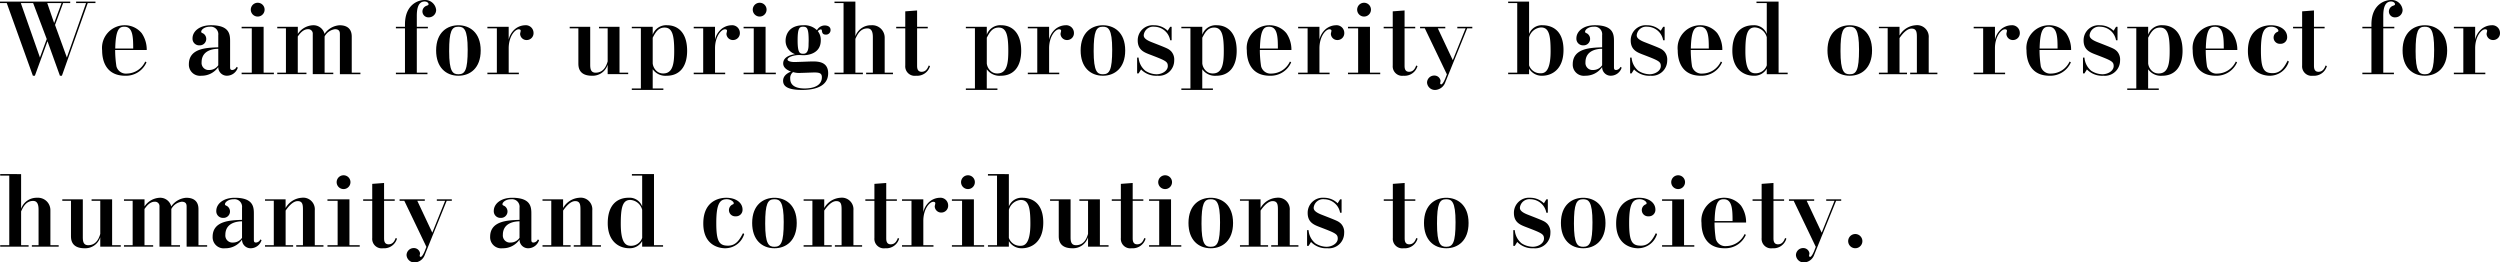 <svg xmlns="http://www.w3.org/2000/svg" width="377.528" height="39.634" viewBox="0 0 377.528 39.634">
  <g id="mv_area01_img03" transform="translate(-823.315 -580.387)">
    <g id="グループ_145" data-name="グループ 145" transform="translate(-2020.436)">
      <g id="グループ_144" data-name="グループ 144">
        <path id="パス_229" data-name="パス 229" d="M2854.355,580.626v.223h-1.073l-1.221,3.306,1.787,4.915,2.9-8.221h-1.5v-.223h2.919v.223H2857l-3.9,10.976h-.3l-1.877-5.213-1.906,5.213h-.3l-3.947-10.976h-1.027v-.223Zm-7.461.223,2.888,8.221,1.028-2.785-2.055-5.436Zm3.991,0,1.042,3.023,1.117-3.023Z"/>
        <path id="パス_230" data-name="パス 230" d="M2861.14,587.938a16.837,16.837,0,0,0,.193,2.472,1.481,1.481,0,0,0,1.579,1.087,3.123,3.123,0,0,0,2.77-1.817l.194.119a3.379,3.379,0,0,1-3.217,2.026c-2.77,0-3.485-2.085-3.485-3.828a3.428,3.428,0,0,1,3.4-3.8,3.307,3.307,0,0,1,2.577,1.206,4.389,4.389,0,0,1,.759,2.532Zm2.725-.224c0-1.757-.059-3.291-1.325-3.291-.715,0-1.326.268-1.386,3.291Z"/>
        <path id="パス_231" data-name="パス 231" d="M2879.661,590.6a1.725,1.725,0,0,1-1.623,1.221,1.292,1.292,0,0,1-1.326-1.311,3.021,3.021,0,0,1-2.546,1.311,1.674,1.674,0,0,1-1.892-1.728c0-2.427,2.681-2.5,4.438-2.561V585.7a1.14,1.14,0,0,0-1.251-1.281c-.894,0-1.325.492-1.325.745,0,.134.03.149.312.283a.97.97,0,0,1-.565,1.787,1,1,0,0,1-1.058-1.057c0-1.058,1.058-1.981,2.785-1.981,2.889,0,2.889,1.474,2.889,2.487v3.783c0,.283,0,.491.328.491a.764.764,0,0,0,.655-.476Zm-2.949-2.845c-.461,0-2.517.075-2.517,2.04a1.065,1.065,0,0,0,1.177,1.162,1.612,1.612,0,0,0,1.34-.715Z"/>
        <path id="パス_232" data-name="パス 232" d="M2885.108,591.363v.224h-4.869v-.224h1.534v-6.7h-1.534v-.224h3.321v6.925Zm-1.4-9.516a1.042,1.042,0,1,1-1.043-1.043A1.036,1.036,0,0,1,2883.709,581.847Z"/>
        <path id="パス_233" data-name="パス 233" d="M2888.726,584.438v1.072A2.906,2.906,0,0,1,2891,584.2a1.716,1.716,0,0,1,1.758,1.31,2.992,2.992,0,0,1,2.263-1.31c1.847,0,1.847,1.37,1.847,1.772v5.391h1.311v.224h-3.1v-6c0-.3,0-.789-.745-.789a2.084,2.084,0,0,0-1.564,1.1v5.465h1.311v.224h-3.1V585.54a.672.672,0,0,0-.715-.744c-.774,0-1.28.729-1.548,1.1v5.465h1.31v.224h-4.408v-.224h1.311v-6.7h-1.311v-.224Z"/>
        <path id="パス_234" data-name="パス 234" d="M2906.694,591.363h1.608v.224h-4.765v-.224h1.37v-6.7h-1.37v-.224h1.37v-.357c0-3.143,2.159-3.694,2.934-3.694a1.669,1.669,0,0,1,1.772,1.49,1.115,1.115,0,0,1-1.117,1.131.9.9,0,0,1-.953-.908.923.923,0,0,1,.64-.849c.223-.074.283-.134.283-.223,0-.253-.3-.417-.581-.417-1.042,0-1.191,1.206-1.191,2.189v1.638h1.668v.224h-1.668Z"/>
        <path id="パス_235" data-name="パス 235" d="M2909.611,588.012c0-2.8,1.743-3.812,3.366-3.812,1.608,0,3.365,1.013,3.365,3.812,0,2.666-1.608,3.813-3.365,3.813C2911.07,591.825,2909.611,590.529,2909.611,588.012Zm4.766-.119c0-3.2-.611-3.47-1.43-3.47-.983,0-1.37.655-1.37,3.679,0,3.127.551,3.5,1.4,3.5C2913.96,591.6,2914.377,591.006,2914.377,587.893Z"/>
        <path id="パス_236" data-name="パス 236" d="M2920.568,584.438v1.936a2.963,2.963,0,0,1,.834-1.489,2.5,2.5,0,0,1,1.654-.685,1.163,1.163,0,0,1,1.265,1.147,1.034,1.034,0,0,1-1.027,1.087.973.973,0,0,1-1-.924c0-.074.089-.417.089-.476,0-.149-.119-.224-.313-.224-.55,0-1.5,1.073-1.5,2.875v3.678h1.535v.224h-4.751v-.224h1.429v-6.7h-1.429v-.224Z"/>
        <path id="パス_237" data-name="パス 237" d="M2932.879,584.438v5.689c0,.611.06,1.236.819,1.236.969,0,1.534-.67,1.818-1.712v-4.989h-1.311v-.224h3.1v6.925h1.31v.224h-3.1v-1.43a2.371,2.371,0,0,1-2.368,1.668c-2.056,0-2.056-1.4-2.056-1.906v-5.257h-1.31v-.224Z"/>
        <path id="パス_238" data-name="パス 238" d="M2942.317,584.438v1.192a2.153,2.153,0,0,1,2.205-1.43c1.325,0,2.993.834,2.993,3.857,0,2.442-1.177,3.768-3.083,3.768a2.345,2.345,0,0,1-2.115-.983v2.9h1.609v.223h-4.766v-.223h1.37v-9.084h-1.37v-.224Zm0,5.525a1.8,1.8,0,0,0,.537,1.1,1.457,1.457,0,0,0,1.057.417c1.474,0,1.653-1.563,1.653-3.4,0-2.368-.283-3.53-1.459-3.53-.983,0-1.4.79-1.788,1.534Z"/>
        <path id="パス_239" data-name="パス 239" d="M2951.726,584.438v1.936a2.956,2.956,0,0,1,.834-1.489,2.5,2.5,0,0,1,1.653-.685,1.163,1.163,0,0,1,1.266,1.147,1.035,1.035,0,0,1-1.028,1.087.974.974,0,0,1-1-.924c0-.074.09-.417.09-.476,0-.149-.12-.224-.313-.224-.551,0-1.5,1.073-1.5,2.875v3.678h1.534v.224h-4.751v-.224h1.43v-6.7h-1.43v-.224Z"/>
        <path id="パス_240" data-name="パス 240" d="M2960.911,591.363v.224h-4.869v-.224h1.533v-6.7h-1.533v-.224h3.32v6.925Zm-1.4-9.516a1.042,1.042,0,1,1-1.043-1.043A1.036,1.036,0,0,1,2959.512,581.847Z"/>
        <path id="パス_241" data-name="パス 241" d="M2962.384,586.523c0-.834.476-2.323,2.666-2.323a2.711,2.711,0,0,1,2.07.744,1.366,1.366,0,0,1,1.191-.714c.089,0,.864.015.864.685a.682.682,0,0,1-.715.7c-.521,0-.566-.358-.6-.641a.162.162,0,0,0-.164-.149.733.733,0,0,0-.446.268,2.082,2.082,0,0,1,.446,1.4c0,2.145-2.233,2.234-2.591,2.234-.1,0-.581-.03-.67-.03-.79,0-1.757.313-1.757.685,0,.254.581.373,1.027.373s2.458-.09,2.74-.09c.894,0,2.368.06,2.368,1.788,0,2.382-2.889,2.516-3.917,2.516-2.233,0-2.888-.566-2.888-1.385,0-.685.536-1.117,1.191-1.385-.4-.163-1.177-.491-1.177-1.236,0-1.132,1.5-1.355,1.8-1.4A2.126,2.126,0,0,1,2962.384,586.523Zm.7,5.749c0,1.37,1.489,1.474,2.174,1.474,1.206,0,2.606-.357,2.606-1.7,0-.61-.387-.715-1.146-.715-.283,0-1.564.06-1.966.06a3.165,3.165,0,0,1-1.236-.119A1.128,1.128,0,0,0,2963.084,592.272Zm2.785-5.749c0-1.891-.254-2.1-.834-2.1-.536,0-.834.164-.834,2.041s.3,2.04.834,2.04c.238,0,.819,0,.819-1.355C2965.854,587.015,2965.869,586.642,2965.869,586.523Z"/>
        <path id="パス_242" data-name="パス 242" d="M2972.924,580.626v5.242a2.47,2.47,0,0,1,2.413-1.668,1.873,1.873,0,0,1,2.011,1.906v5.257h1.251v.224h-4.051v-.224h1.013v-5.346c0-.6-.09-1.341-.82-1.341-1.1,0-1.534.968-1.817,1.579v5.108h1.132v.224h-4.289v-.224h1.37V580.849h-1.37v-.223Z"/>
        <path id="パス_243" data-name="パス 243" d="M2982.243,584.438h1.609v.224h-1.609v5.614c0,.313,0,.953.685.953.715,0,.953-.655,1.073-.953l.193.089a2.016,2.016,0,0,1-2.1,1.46,1.434,1.434,0,0,1-1.638-1.549v-5.614h-1.37v-.224h1.37V582.1l1.787-.134Z"/>
        <path id="パス_244" data-name="パス 244" d="M2992.768,584.438v1.192a2.151,2.151,0,0,1,2.2-1.43c1.326,0,2.994.834,2.994,3.857,0,2.442-1.177,3.768-3.083,3.768a2.345,2.345,0,0,1-2.115-.983v2.9h1.609v.223h-4.766v-.223h1.37v-9.084h-1.37v-.224Zm0,5.525a1.8,1.8,0,0,0,.536,1.1,1.457,1.457,0,0,0,1.057.417c1.475,0,1.654-1.563,1.654-3.4,0-2.368-.283-3.53-1.46-3.53-.983,0-1.4.79-1.787,1.534Z"/>
        <path id="パス_245" data-name="パス 245" d="M3002.176,584.438v1.936a2.965,2.965,0,0,1,.834-1.489,2.5,2.5,0,0,1,1.653-.685,1.163,1.163,0,0,1,1.266,1.147,1.035,1.035,0,0,1-1.028,1.087.973.973,0,0,1-1-.924c0-.074.089-.417.089-.476,0-.149-.119-.224-.312-.224-.552,0-1.5,1.073-1.5,2.875v3.678h1.534v.224h-4.75v-.224h1.429v-6.7h-1.429v-.224Z"/>
        <path id="パス_246" data-name="パス 246" d="M3006.939,588.012c0-2.8,1.743-3.812,3.366-3.812s3.365,1.013,3.365,3.812c0,2.666-1.608,3.813-3.365,3.813C3008.4,591.825,3006.939,590.529,3006.939,588.012Zm4.766-.119c0-3.2-.611-3.47-1.43-3.47-.983,0-1.37.655-1.37,3.679,0,3.127.551,3.5,1.4,3.5C3011.288,591.6,3011.705,591.006,3011.705,587.893Z"/>
        <path id="パス_247" data-name="パス 247" d="M3020.682,586.464h-.224a2.465,2.465,0,0,0-2.383-2.041,1.437,1.437,0,0,0-1.608,1.266c0,.253.045.626,1.251,1.087,2.442.953,2.457.968,2.859,1.326a1.836,1.836,0,0,1,.491,1.429,2.3,2.3,0,0,1-2.516,2.294,3.176,3.176,0,0,1-2.487-.953l-.373.595h-.223v-2.382h.223a2.853,2.853,0,0,0,1.028,1.995,3.213,3.213,0,0,0,1.683.521c.849,0,1.7-.521,1.7-1.236,0-.7-.343-.834-2.83-1.787-.834-.327-1.712-.715-1.712-2.085A2.266,2.266,0,0,1,3018,584.2a2.921,2.921,0,0,1,2.085.834l.372-.6h.224Z"/>
        <path id="パス_248" data-name="パス 248" d="M3025.31,584.438v1.192a2.151,2.151,0,0,1,2.2-1.43c1.326,0,2.994.834,2.994,3.857,0,2.442-1.177,3.768-3.083,3.768a2.345,2.345,0,0,1-2.115-.983v2.9h1.609v.223h-4.766v-.223h1.37v-9.084h-1.37v-.224Zm0,5.525a1.8,1.8,0,0,0,.536,1.1,1.457,1.457,0,0,0,1.057.417c1.475,0,1.654-1.563,1.654-3.4,0-2.368-.284-3.53-1.46-3.53-.983,0-1.4.79-1.787,1.534Z"/>
        <path id="パス_249" data-name="パス 249" d="M3034,587.938a16.682,16.682,0,0,0,.194,2.472,1.48,1.48,0,0,0,1.578,1.087,3.124,3.124,0,0,0,2.771-1.817l.193.119a3.379,3.379,0,0,1-3.216,2.026c-2.77,0-3.485-2.085-3.485-3.828a3.427,3.427,0,0,1,3.4-3.8,3.307,3.307,0,0,1,2.577,1.206,4.389,4.389,0,0,1,.759,2.532Zm2.726-.224c0-1.757-.06-3.291-1.326-3.291-.714,0-1.325.268-1.384,3.291Z"/>
        <path id="パス_250" data-name="パス 250" d="M3043,584.438v1.936a2.963,2.963,0,0,1,.834-1.489,2.5,2.5,0,0,1,1.653-.685,1.163,1.163,0,0,1,1.266,1.147,1.034,1.034,0,0,1-1.027,1.087.973.973,0,0,1-1-.924c0-.074.089-.417.089-.476,0-.149-.119-.224-.313-.224-.551,0-1.5,1.073-1.5,2.875v3.678h1.534v.224h-4.751v-.224h1.43v-6.7h-1.43v-.224Z"/>
        <path id="パス_251" data-name="パス 251" d="M3052.181,591.363v.224h-4.87v-.224h1.534v-6.7h-1.534v-.224h3.321v6.925Zm-1.4-9.516a1.042,1.042,0,1,1-1.043-1.043A1.036,1.036,0,0,1,3050.781,581.847Z"/>
        <path id="パス_252" data-name="パス 252" d="M3055.857,584.438h1.609v.224h-1.609v5.614c0,.313,0,.953.686.953.714,0,.953-.655,1.072-.953l.194.089a2.017,2.017,0,0,1-2.1,1.46,1.435,1.435,0,0,1-1.639-1.549v-5.614h-1.37v-.224h1.37V582.1l1.787-.134Z"/>
        <path id="パス_253" data-name="パス 253" d="M3062.006,584.438v.224h-1.132l2.264,4.81,1.936-4.81h-1.251v-.224h2.264v.224h-.774l-3.292,8.116a1.724,1.724,0,0,1-1.489,1.191,1.2,1.2,0,0,1-1.281-1.1,1.08,1.08,0,0,1,1.087-1.072.929.929,0,0,1,.953.8c0,.06-.059.313-.059.373a.19.19,0,0,0,.149.163c.208,0,.476-.551.6-.834l.267-.685-3.336-6.954h-.715v-.224Z"/>
        <path id="パス_254" data-name="パス 254" d="M3074.66,580.626v4.884a2.052,2.052,0,0,1,2.055-1.31c.8,0,3.142.268,3.142,3.738,0,3.068-1.906,3.887-3.216,3.887a2.231,2.231,0,0,1-1.981-1.072v.834H3071.5v-.224h1.37V580.849h-1.37v-.223Zm0,9.62a1.768,1.768,0,0,0,1.7,1.207c.477,0,1.549,0,1.549-3.322,0-2.367-.223-3.6-1.444-3.6a2.013,2.013,0,0,0-1.8,1.49Z"/>
        <path id="パス_255" data-name="パス 255" d="M3088.64,590.6a1.725,1.725,0,0,1-1.623,1.221,1.292,1.292,0,0,1-1.326-1.311,3.021,3.021,0,0,1-2.546,1.311,1.674,1.674,0,0,1-1.892-1.728c0-2.427,2.681-2.5,4.438-2.561V585.7a1.14,1.14,0,0,0-1.251-1.281c-.893,0-1.325.492-1.325.745,0,.134.03.149.313.283a.971.971,0,0,1-.567,1.787,1,1,0,0,1-1.057-1.057c0-1.058,1.057-1.981,2.785-1.981,2.89,0,2.89,1.474,2.89,2.487v3.783c0,.283,0,.491.327.491a.762.762,0,0,0,.655-.476Zm-2.949-2.845c-.461,0-2.517.075-2.517,2.04a1.065,1.065,0,0,0,1.177,1.162,1.612,1.612,0,0,0,1.34-.715Z"/>
        <path id="パス_256" data-name="パス 256" d="M3095.13,586.464h-.224a2.465,2.465,0,0,0-2.383-2.041,1.437,1.437,0,0,0-1.608,1.266c0,.253.045.626,1.251,1.087,2.442.953,2.457.968,2.859,1.326a1.833,1.833,0,0,1,.492,1.429,2.3,2.3,0,0,1-2.517,2.294,3.176,3.176,0,0,1-2.487-.953l-.372.595h-.224v-2.382h.224a2.848,2.848,0,0,0,1.027,1.995,3.219,3.219,0,0,0,1.683.521c.849,0,1.7-.521,1.7-1.236,0-.7-.343-.834-2.83-1.787-.834-.327-1.712-.715-1.712-2.085a2.266,2.266,0,0,1,2.442-2.293,2.92,2.92,0,0,1,2.085.834l.372-.6h.224Z"/>
        <path id="パス_257" data-name="パス 257" d="M3099.073,587.938a16.817,16.817,0,0,0,.194,2.472,1.48,1.48,0,0,0,1.579,1.087,3.122,3.122,0,0,0,2.769-1.817l.194.119a3.379,3.379,0,0,1-3.217,2.026c-2.77,0-3.485-2.085-3.485-3.828a3.428,3.428,0,0,1,3.4-3.8,3.306,3.306,0,0,1,2.576,1.206,4.39,4.39,0,0,1,.76,2.532Zm2.726-.224c0-1.757-.06-3.291-1.326-3.291-.715,0-1.325.268-1.385,3.291Z"/>
        <path id="パス_258" data-name="パス 258" d="M3112.34,591.363h1.37v.224h-3.157v-.834a2.14,2.14,0,0,1-1.966,1.072c-1.52,0-3.232-1.013-3.232-3.783,0-2.755,1.415-3.842,3.172-3.842a2.028,2.028,0,0,1,2.026,1.31v-4.661H3109v-.223h3.336Zm-1.787-5.346a1.964,1.964,0,0,0-1.8-1.49c-1.192,0-1.43,1.237-1.43,3.619,0,3.009.834,3.307,1.534,3.307a1.756,1.756,0,0,0,1.7-1.207Z"/>
        <path id="パス_259" data-name="パス 259" d="M3119.72,588.012c0-2.8,1.743-3.812,3.366-3.812s3.366,1.013,3.366,3.812c0,2.666-1.609,3.813-3.366,3.813C3121.18,591.825,3119.72,590.529,3119.72,588.012Zm4.766-.119c0-3.2-.611-3.47-1.43-3.47-.983,0-1.37.655-1.37,3.679,0,3.127.551,3.5,1.4,3.5C3124.069,591.6,3124.486,591.006,3124.486,587.893Z"/>
        <path id="パス_260" data-name="パス 260" d="M3130.6,584.438v1.311a3.031,3.031,0,0,1,2.427-1.549,1.756,1.756,0,0,1,1.981,1.906v5.257h1.31v.224h-4.11v-.224h1.013v-5.227c0-.8,0-1.43-.805-1.43-.715,0-1.4.819-1.816,1.43v5.227h1.131v.224h-4.244v-.224h1.325v-6.716h-1.325v-.209Z"/>
        <path id="パス_261" data-name="パス 261" d="M3145.013,584.438v1.936a2.965,2.965,0,0,1,.834-1.489,2.5,2.5,0,0,1,1.653-.685,1.163,1.163,0,0,1,1.266,1.147,1.035,1.035,0,0,1-1.028,1.087.973.973,0,0,1-1-.924c0-.074.089-.417.089-.476,0-.149-.119-.224-.312-.224-.552,0-1.505,1.073-1.505,2.875v3.678h1.534v.224H3141.8v-.224h1.43v-6.7h-1.43v-.224Z"/>
        <path id="パス_262" data-name="パス 262" d="M3151.742,587.938a16.682,16.682,0,0,0,.194,2.472,1.478,1.478,0,0,0,1.578,1.087,3.123,3.123,0,0,0,2.77-1.817l.194.119a3.38,3.38,0,0,1-3.217,2.026c-2.77,0-3.485-2.085-3.485-3.828a3.428,3.428,0,0,1,3.4-3.8,3.307,3.307,0,0,1,2.577,1.206,4.389,4.389,0,0,1,.759,2.532Zm2.725-.224c0-1.757-.06-3.291-1.325-3.291-.715,0-1.326.268-1.385,3.291Z"/>
        <path id="パス_263" data-name="パス 263" d="M3163.519,586.464h-.224a2.466,2.466,0,0,0-2.383-2.041,1.437,1.437,0,0,0-1.608,1.266c0,.253.045.626,1.251,1.087,2.442.953,2.457.968,2.859,1.326a1.837,1.837,0,0,1,.491,1.429,2.3,2.3,0,0,1-2.516,2.294,3.181,3.181,0,0,1-2.488-.953l-.372.595h-.223v-2.382h.223a2.853,2.853,0,0,0,1.028,1.995,3.214,3.214,0,0,0,1.683.521c.849,0,1.7-.521,1.7-1.236,0-.7-.343-.834-2.83-1.787-.834-.327-1.712-.715-1.712-2.085a2.266,2.266,0,0,1,2.442-2.293,2.922,2.922,0,0,1,2.085.834l.372-.6h.224Z"/>
        <path id="パス_264" data-name="パス 264" d="M3168.147,584.438v1.192a2.151,2.151,0,0,1,2.2-1.43c1.326,0,2.994.834,2.994,3.857,0,2.442-1.177,3.768-3.083,3.768a2.345,2.345,0,0,1-2.115-.983v2.9h1.608v.223h-4.765v-.223h1.37v-9.084h-1.37v-.224Zm0,5.525a1.8,1.8,0,0,0,.536,1.1,1.457,1.457,0,0,0,1.057.417c1.475,0,1.654-1.563,1.654-3.4,0-2.368-.284-3.53-1.46-3.53-.983,0-1.4.79-1.787,1.534Z"/>
        <path id="パス_265" data-name="パス 265" d="M3176.84,587.938a16.721,16.721,0,0,0,.194,2.472,1.48,1.48,0,0,0,1.578,1.087,3.125,3.125,0,0,0,2.771-1.817l.193.119a3.379,3.379,0,0,1-3.217,2.026c-2.77,0-3.484-2.085-3.484-3.828a3.427,3.427,0,0,1,3.4-3.8,3.307,3.307,0,0,1,2.577,1.206,4.387,4.387,0,0,1,.759,2.532Zm2.725-.224c0-1.757-.059-3.291-1.325-3.291-.715,0-1.325.268-1.384,3.291Z"/>
        <path id="パス_266" data-name="パス 266" d="M3189.392,589.68a3.006,3.006,0,0,1-2.905,2.145c-.625,0-3.276-.253-3.276-3.738,0-3.708,2.83-3.887,3.455-3.887,1.519,0,2.472.774,2.472,1.787A.977.977,0,0,1,3188.1,587a.937.937,0,0,1-.387-1.817.169.169,0,0,0,.1-.164c0-.238-.462-.6-1.058-.6-1.057,0-1.578.7-1.578,3.589,0,2.755.417,3.426,1.772,3.426,1.221,0,1.757-.924,2.264-1.892Z"/>
        <path id="パス_267" data-name="パス 267" d="M3193.186,584.438h1.608v.224h-1.608v5.614c0,.313,0,.953.685.953.715,0,.953-.655,1.072-.953l.194.089a2.015,2.015,0,0,1-2.1,1.46,1.435,1.435,0,0,1-1.638-1.549v-5.614h-1.37v-.224h1.37V582.1l1.787-.134Z"/>
        <path id="パス_268" data-name="パス 268" d="M3203.651,591.363h1.609v.224h-4.766v-.224h1.37v-6.7h-1.37v-.224h1.37v-.357c0-3.143,2.159-3.694,2.934-3.694a1.669,1.669,0,0,1,1.772,1.49,1.115,1.115,0,0,1-1.117,1.131.9.9,0,0,1-.953-.908.924.924,0,0,1,.641-.849c.223-.074.283-.134.283-.223,0-.253-.3-.417-.581-.417-1.043,0-1.192,1.206-1.192,2.189v1.638h1.668v.224h-1.668Z"/>
        <path id="パス_269" data-name="パス 269" d="M3206.568,588.012c0-2.8,1.743-3.812,3.366-3.812s3.366,1.013,3.366,3.812c0,2.666-1.609,3.813-3.366,3.813C3208.028,591.825,3206.568,590.529,3206.568,588.012Zm4.766-.119c0-3.2-.61-3.47-1.43-3.47-.983,0-1.37.655-1.37,3.679,0,3.127.551,3.5,1.4,3.5C3210.917,591.6,3211.334,591.006,3211.334,587.893Z"/>
        <path id="パス_270" data-name="パス 270" d="M3217.526,584.438v1.936a2.965,2.965,0,0,1,.834-1.489,2.5,2.5,0,0,1,1.654-.685,1.163,1.163,0,0,1,1.265,1.147,1.034,1.034,0,0,1-1.027,1.087.973.973,0,0,1-1-.924c0-.074.089-.417.089-.476,0-.149-.119-.224-.313-.224-.55,0-1.5,1.073-1.5,2.875v3.678h1.535v.224h-4.751v-.224h1.429v-6.7h-1.429v-.224Z"/>
        <path id="パス_271" data-name="パス 271" d="M2846.938,606.678v5.242a2.47,2.47,0,0,1,2.413-1.668,1.873,1.873,0,0,1,2.01,1.906v5.257h1.251v.224h-4.05v-.224h1.012v-5.346c0-.6-.09-1.341-.819-1.341-1.1,0-1.534.968-1.817,1.579v5.108h1.132v.224h-4.289v-.224h1.37V606.9h-1.37v-.223Z"/>
        <path id="パス_272" data-name="パス 272" d="M2856.257,610.49v5.689c0,.611.059,1.236.819,1.236.968,0,1.534-.67,1.817-1.712v-4.989h-1.311v-.224h3.1v6.925h1.31v.224h-3.1v-1.43a2.37,2.37,0,0,1-2.368,1.668c-2.055,0-2.055-1.4-2.055-1.906v-5.257h-1.311v-.224Z"/>
        <path id="パス_273" data-name="パス 273" d="M2865.576,610.49v1.072a2.911,2.911,0,0,1,2.279-1.31,1.713,1.713,0,0,1,1.756,1.31,3,3,0,0,1,2.264-1.31c1.847,0,1.847,1.37,1.847,1.772v5.391h1.31v.224h-3.1v-6c0-.3,0-.789-.745-.789a2.08,2.08,0,0,0-1.563,1.1v5.465h1.31v.224h-3.1v-6.047a.672.672,0,0,0-.714-.744c-.775,0-1.281.729-1.549,1.1v5.465h1.31v.224h-4.408v-.224h1.311v-6.7h-1.311v-.224Z"/>
        <path id="パス_274" data-name="パス 274" d="M2883.248,616.656a1.725,1.725,0,0,1-1.623,1.221,1.291,1.291,0,0,1-1.325-1.311,3.024,3.024,0,0,1-2.547,1.311,1.674,1.674,0,0,1-1.892-1.728c0-2.427,2.681-2.5,4.439-2.561v-1.832a1.14,1.14,0,0,0-1.251-1.281c-.894,0-1.326.492-1.326.745,0,.134.03.149.313.283a.971.971,0,0,1-.566,1.787,1,1,0,0,1-1.057-1.057c0-1.058,1.057-1.981,2.784-1.981,2.89,0,2.89,1.474,2.89,2.487v3.783c0,.283,0,.491.327.491a.763.763,0,0,0,.655-.476Zm-2.948-2.845c-.462,0-2.517.075-2.517,2.04a1.065,1.065,0,0,0,1.176,1.162,1.615,1.615,0,0,0,1.341-.715Z"/>
        <path id="パス_275" data-name="パス 275" d="M2886.879,610.49V611.8a3.031,3.031,0,0,1,2.427-1.549,1.756,1.756,0,0,1,1.981,1.906v5.257h1.311v.224h-4.111v-.224h1.013v-5.227c0-.8,0-1.43-.8-1.43-.714,0-1.4.819-1.816,1.43v5.227h1.132v.224h-4.245v-.224h1.326V610.7h-1.326v-.209Z"/>
        <path id="パス_276" data-name="パス 276" d="M2898.074,617.415v.224h-4.87v-.224h1.534v-6.7H2893.2v-.224h3.321v6.925Zm-1.4-9.516a1.042,1.042,0,1,1-1.042-1.043A1.036,1.036,0,0,1,2896.674,607.9Z"/>
        <path id="パス_277" data-name="パス 277" d="M2901.751,610.49h1.608v.224h-1.608v5.614c0,.313,0,.953.685.953.714,0,.953-.655,1.072-.953l.193.089a2.015,2.015,0,0,1-2.1,1.46,1.435,1.435,0,0,1-1.639-1.549v-5.614h-1.37v-.224h1.37v-2.338l1.788-.134Z"/>
        <path id="パス_278" data-name="パス 278" d="M2907.9,610.49v.224h-1.131l2.263,4.81,1.936-4.81h-1.251v-.224h2.264v.224h-.775l-3.291,8.116a1.724,1.724,0,0,1-1.489,1.191,1.2,1.2,0,0,1-1.281-1.1,1.081,1.081,0,0,1,1.088-1.072.93.93,0,0,1,.953.8c0,.06-.06.313-.06.373a.19.19,0,0,0,.148.163c.209,0,.477-.551.6-.834l.269-.685-3.336-6.954h-.715v-.224Z"/>
        <path id="パス_279" data-name="パス 279" d="M2925.154,616.656a1.725,1.725,0,0,1-1.623,1.221,1.293,1.293,0,0,1-1.326-1.311,3.02,3.02,0,0,1-2.546,1.311,1.673,1.673,0,0,1-1.891-1.728c0-2.427,2.68-2.5,4.437-2.561v-1.832a1.14,1.14,0,0,0-1.251-1.281c-.893,0-1.325.492-1.325.745,0,.134.03.149.312.283a.97.97,0,0,1-.565,1.787,1,1,0,0,1-1.058-1.057c0-1.058,1.058-1.981,2.786-1.981,2.888,0,2.888,1.474,2.888,2.487v3.783c0,.283,0,.491.328.491a.766.766,0,0,0,.656-.476Zm-2.949-2.845c-.461,0-2.516.075-2.516,2.04a1.065,1.065,0,0,0,1.176,1.162,1.612,1.612,0,0,0,1.34-.715Z"/>
        <path id="パス_280" data-name="パス 280" d="M2928.785,610.49V611.8a3.033,3.033,0,0,1,2.427-1.549,1.756,1.756,0,0,1,1.981,1.906v5.257h1.311v.224h-4.11v-.224h1.012v-5.227c0-.8,0-1.43-.8-1.43-.715,0-1.4.819-1.817,1.43v5.227h1.132v.224h-4.245v-.224H2927V610.7h-1.326v-.209Z"/>
        <path id="パス_281" data-name="パス 281" d="M2942.512,617.415h1.37v.224h-3.157V616.8a2.14,2.14,0,0,1-1.966,1.072c-1.519,0-3.232-1.013-3.232-3.783,0-2.755,1.415-3.842,3.172-3.842a2.027,2.027,0,0,1,2.026,1.31V606.9h-1.549v-.223h3.336Zm-1.787-5.346a1.964,1.964,0,0,0-1.8-1.49c-1.191,0-1.43,1.237-1.43,3.619,0,3.009.834,3.307,1.534,3.307a1.756,1.756,0,0,0,1.7-1.207Z"/>
        <path id="パス_282" data-name="パス 282" d="M2956.133,615.732a3,3,0,0,1-2.9,2.145c-.626,0-3.277-.253-3.277-3.738,0-3.708,2.83-3.887,3.455-3.887,1.519,0,2.472.774,2.472,1.787a.977.977,0,0,1-1.042,1.013.937.937,0,0,1-.387-1.817.169.169,0,0,0,.1-.164c0-.238-.462-.6-1.057-.6-1.057,0-1.579.7-1.579,3.589,0,2.755.417,3.426,1.772,3.426,1.221,0,1.757-.924,2.264-1.892Z"/>
        <path id="パス_283" data-name="パス 283" d="M2957.336,614.064c0-2.8,1.742-3.812,3.366-3.812,1.608,0,3.365,1.013,3.365,3.812,0,2.666-1.608,3.813-3.365,3.813C2958.795,617.877,2957.336,616.581,2957.336,614.064Zm4.766-.119c0-3.2-.611-3.47-1.43-3.47-.983,0-1.37.655-1.37,3.679,0,3.127.551,3.5,1.4,3.5C2961.685,617.653,2962.1,617.058,2962.1,613.945Z"/>
        <path id="パス_284" data-name="パス 284" d="M2968.22,610.49V611.8a3.031,3.031,0,0,1,2.427-1.549,1.756,1.756,0,0,1,1.981,1.906v5.257h1.311v.224h-4.111v-.224h1.013v-5.227c0-.8,0-1.43-.805-1.43-.715,0-1.4.819-1.816,1.43v5.227h1.132v.224h-4.245v-.224h1.326V610.7h-1.326v-.209Z"/>
        <path id="パス_285" data-name="パス 285" d="M2977.583,610.49h1.608v.224h-1.608v5.614c0,.313,0,.953.685.953.715,0,.953-.655,1.072-.953l.194.089a2.016,2.016,0,0,1-2.1,1.46,1.434,1.434,0,0,1-1.638-1.549v-5.614h-1.37v-.224h1.37v-2.338l1.787-.134Z"/>
        <path id="パス_286" data-name="パス 286" d="M2983.181,610.49v1.936a2.958,2.958,0,0,1,.834-1.489,2.5,2.5,0,0,1,1.653-.685,1.163,1.163,0,0,1,1.266,1.147,1.035,1.035,0,0,1-1.028,1.087.974.974,0,0,1-1-.924c0-.074.09-.417.09-.476,0-.149-.12-.224-.313-.224-.551,0-1.5,1.073-1.5,2.875v3.678h1.534v.224h-4.751v-.224h1.43v-6.7h-1.43v-.224Z"/>
        <path id="パス_287" data-name="パス 287" d="M2992.366,617.415v.224H2987.5v-.224h1.533v-6.7H2987.5v-.224h3.32v6.925Zm-1.4-9.516a1.042,1.042,0,1,1-1.043-1.043A1.036,1.036,0,0,1,2990.967,607.9Z"/>
        <path id="パス_288" data-name="パス 288" d="M2996.1,606.678v4.884a2.052,2.052,0,0,1,2.055-1.31c.8,0,3.142.268,3.142,3.738,0,3.068-1.906,3.887-3.217,3.887a2.231,2.231,0,0,1-1.98-1.072v.834h-3.158v-.224h1.37V606.9h-1.37v-.223Zm0,9.62a1.768,1.768,0,0,0,1.7,1.207c.477,0,1.549,0,1.549-3.322,0-2.367-.223-3.6-1.445-3.6a2.012,2.012,0,0,0-1.8,1.49Z"/>
        <path id="パス_289" data-name="パス 289" d="M3005.421,610.49v5.689c0,.611.06,1.236.819,1.236.969,0,1.534-.67,1.818-1.712v-4.989h-1.311v-.224h3.1v6.925h1.31v.224h-3.1v-1.43a2.371,2.371,0,0,1-2.368,1.668c-2.056,0-2.056-1.4-2.056-1.906v-5.257h-1.31v-.224Z"/>
        <path id="パス_290" data-name="パス 290" d="M3014.8,610.49h1.608v.224H3014.8v5.614c0,.313,0,.953.685.953.715,0,.953-.655,1.072-.953l.194.089a2.017,2.017,0,0,1-2.1,1.46,1.434,1.434,0,0,1-1.638-1.549v-5.614h-1.37v-.224h1.37v-2.338l1.787-.134Z"/>
        <path id="パス_291" data-name="パス 291" d="M3022.14,617.415v.224h-4.87v-.224h1.534v-6.7h-1.534v-.224h3.321v6.925Zm-1.4-9.516a1.042,1.042,0,1,1-1.043-1.043A1.036,1.036,0,0,1,3020.74,607.9Z"/>
        <path id="パス_292" data-name="パス 292" d="M3023.225,614.064c0-2.8,1.743-3.812,3.366-3.812,1.608,0,3.366,1.013,3.366,3.812,0,2.666-1.609,3.813-3.366,3.813C3024.685,617.877,3023.225,616.581,3023.225,614.064Zm4.766-.119c0-3.2-.611-3.47-1.43-3.47-.983,0-1.37.655-1.37,3.679,0,3.127.551,3.5,1.4,3.5C3027.574,617.653,3027.991,617.058,3027.991,613.945Z"/>
        <path id="パス_293" data-name="パス 293" d="M3034.108,610.49V611.8a3.034,3.034,0,0,1,2.428-1.549,1.756,1.756,0,0,1,1.981,1.906v5.257h1.31v.224h-4.11v-.224h1.013v-5.227c0-.8,0-1.43-.8-1.43-.715,0-1.4.819-1.817,1.43v5.227h1.132v.224H3031v-.224h1.325V610.7H3031v-.209Z"/>
        <path id="パス_294" data-name="パス 294" d="M3046.346,612.516h-.223a2.466,2.466,0,0,0-2.383-2.041,1.437,1.437,0,0,0-1.609,1.266c0,.253.045.626,1.251,1.087,2.443.953,2.458.968,2.86,1.326a1.836,1.836,0,0,1,.491,1.429,2.3,2.3,0,0,1-2.517,2.294,3.173,3.173,0,0,1-2.486-.953l-.373.595h-.223v-2.382h.223a2.848,2.848,0,0,0,1.028,1.995,3.21,3.21,0,0,0,1.682.521c.849,0,1.7-.521,1.7-1.236,0-.7-.342-.834-2.829-1.787-.834-.327-1.713-.715-1.713-2.085a2.266,2.266,0,0,1,2.442-2.293,2.92,2.92,0,0,1,2.085.834l.373-.6h.223Z"/>
        <path id="パス_295" data-name="パス 295" d="M3055.872,610.49h1.609v.224h-1.609v5.614c0,.313,0,.953.685.953.715,0,.953-.655,1.072-.953l.194.089a2.017,2.017,0,0,1-2.1,1.46,1.434,1.434,0,0,1-1.638-1.549v-5.614h-1.37v-.224h1.37v-2.338l1.787-.134Z"/>
        <path id="パス_296" data-name="パス 296" d="M3058.789,614.064c0-2.8,1.742-3.812,3.366-3.812,1.608,0,3.366,1.013,3.366,3.812,0,2.666-1.609,3.813-3.366,3.813C3060.249,617.877,3058.789,616.581,3058.789,614.064Zm4.766-.119c0-3.2-.611-3.47-1.43-3.47-.983,0-1.37.655-1.37,3.679,0,3.127.551,3.5,1.4,3.5C3063.138,617.653,3063.555,617.058,3063.555,613.945Z"/>
        <path id="パス_297" data-name="パス 297" d="M3077.489,612.516h-.223a2.466,2.466,0,0,0-2.383-2.041,1.438,1.438,0,0,0-1.609,1.266c0,.253.045.626,1.251,1.087,2.443.953,2.457.968,2.86,1.326a1.836,1.836,0,0,1,.491,1.429,2.3,2.3,0,0,1-2.517,2.294,3.18,3.18,0,0,1-2.487-.953l-.372.595h-.224v-2.382h.224a2.852,2.852,0,0,0,1.027,1.995,3.219,3.219,0,0,0,1.684.521c.849,0,1.7-.521,1.7-1.236,0-.7-.343-.834-2.829-1.787-.834-.327-1.713-.715-1.713-2.085a2.267,2.267,0,0,1,2.443-2.293,2.922,2.922,0,0,1,2.085.834l.372-.6h.223Z"/>
        <path id="パス_298" data-name="パス 298" d="M3079.467,614.064c0-2.8,1.742-3.812,3.366-3.812,1.608,0,3.365,1.013,3.365,3.812,0,2.666-1.608,3.813-3.365,3.813C3080.926,617.877,3079.467,616.581,3079.467,614.064Zm4.765-.119c0-3.2-.61-3.47-1.429-3.47-.983,0-1.37.655-1.37,3.679,0,3.127.55,3.5,1.4,3.5C3083.815,617.653,3084.232,617.058,3084.232,613.945Z"/>
        <path id="パス_299" data-name="パス 299" d="M3093.984,615.732a3,3,0,0,1-2.9,2.145c-.625,0-3.276-.253-3.276-3.738,0-3.708,2.829-3.887,3.455-3.887,1.519,0,2.472.774,2.472,1.787a.977.977,0,0,1-1.042,1.013.937.937,0,0,1-.388-1.817.168.168,0,0,0,.1-.164c0-.238-.461-.6-1.057-.6-1.057,0-1.578.7-1.578,3.589,0,2.755.417,3.426,1.772,3.426,1.221,0,1.757-.924,2.264-1.892Z"/>
        <path id="パス_300" data-name="パス 300" d="M3099.61,617.415v.224h-4.869v-.224h1.533v-6.7h-1.533v-.224h3.321v6.925Zm-1.4-9.516a1.042,1.042,0,1,1-1.043-1.043A1.036,1.036,0,0,1,3098.211,607.9Z"/>
        <path id="パス_301" data-name="パス 301" d="M3102.662,613.99a16.721,16.721,0,0,0,.194,2.472,1.479,1.479,0,0,0,1.578,1.087,3.123,3.123,0,0,0,2.77-1.817l.194.119a3.38,3.38,0,0,1-3.217,2.026c-2.77,0-3.485-2.085-3.485-3.828a3.428,3.428,0,0,1,3.4-3.8,3.307,3.307,0,0,1,2.577,1.206,4.387,4.387,0,0,1,.759,2.532Zm2.725-.224c0-1.757-.06-3.291-1.325-3.291-.715,0-1.326.268-1.385,3.291Z"/>
        <path id="パス_302" data-name="パス 302" d="M3111.564,610.49h1.608v.224h-1.608v5.614c0,.313,0,.953.685.953.715,0,.953-.655,1.072-.953l.194.089a2.015,2.015,0,0,1-2.1,1.46,1.434,1.434,0,0,1-1.638-1.549v-5.614h-1.37v-.224h1.37v-2.338l1.787-.134Z"/>
        <path id="パス_303" data-name="パス 303" d="M3117.713,610.49v.224h-1.132l2.264,4.81,1.935-4.81h-1.251v-.224h2.264v.224h-.774l-3.291,8.116a1.724,1.724,0,0,1-1.49,1.191,1.2,1.2,0,0,1-1.28-1.1,1.08,1.08,0,0,1,1.087-1.072.93.93,0,0,1,.953.8c0,.06-.059.313-.059.373a.19.19,0,0,0,.148.163c.209,0,.477-.551.6-.834l.268-.685-3.336-6.954h-.715v-.224Z"/>
        <path id="パス_304" data-name="パス 304" d="M3124.992,616.8a1.073,1.073,0,1,1-1.073-1.073A1.078,1.078,0,0,1,3124.992,616.8Z"/>
      </g>
    </g>
  </g>
</svg>
